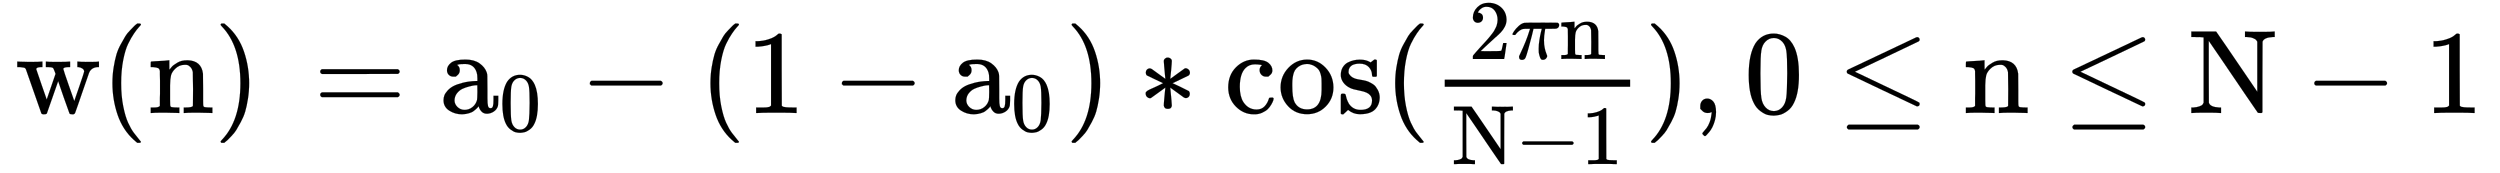 <svg xmlns:xlink='http://www.w3.org/1999/xlink' width='48.68ex' height='3.378ex' style='vertical-align: -1.106ex;' viewBox='30 -978.4 20959.2 1454.5' role='img' focusable='false' xmlns='http://www.w3.org/2000/svg' aria-labelledby='MathJax-SVG-1-Title'> <title id='MathJax-SVG-1-Title'>\begin{array}{l}\mathrm{w(n)\,= a_0-(1-a_0)*cos{(\frac{2\pi{n}}{N-1})}, 0\leq{n}\leq{N-1}}\end{array}</title> <defs aria-hidden='true'> <path stroke-width='1' id='E1-MJMAIN-77' d='M90 368Q84 378 76 380T40 385H18V431H24L43 430Q62 430 84 429T116 428Q206 428 221 431H229V385H215Q177 383 177 368Q177 367 221 239L265 113L339 328L333 345Q323 374 316 379Q308 384 278 385H258V431H264Q270 428 348 428Q439 428 454 431H461V385H452Q404 385 404 369Q404 366 418 324T449 234T481 143L496 100L537 219Q579 341 579 347Q579 363 564 373T530 385H522V431H529Q541 428 624 428Q692 428 698 431H703V385H697Q696 385 691 385T682 384Q635 377 619 334L559 161Q546 124 528 71Q508 12 503 1T487 -11H479Q460 -11 456 -4Q455 -3 407 133L361 267Q359 263 266 -4Q261 -11 243 -11H238Q225 -11 220 -3L90 368Z'></path> <path stroke-width='1' id='E1-MJMAIN-28' d='M94 250Q94 319 104 381T127 488T164 576T202 643T244 695T277 729T302 750H315H319Q333 750 333 741Q333 738 316 720T275 667T226 581T184 443T167 250T184 58T225 -81T274 -167T316 -220T333 -241Q333 -250 318 -250H315H302L274 -226Q180 -141 137 -14T94 250Z'></path> <path stroke-width='1' id='E1-MJMAIN-6E' d='M41 46H55Q94 46 102 60V68Q102 77 102 91T102 122T103 161T103 203Q103 234 103 269T102 328V351Q99 370 88 376T43 385H25V408Q25 431 27 431L37 432Q47 433 65 434T102 436Q119 437 138 438T167 441T178 442H181V402Q181 364 182 364T187 369T199 384T218 402T247 421T285 437Q305 442 336 442Q450 438 463 329Q464 322 464 190V104Q464 66 466 59T477 49Q498 46 526 46H542V0H534L510 1Q487 2 460 2T422 3Q319 3 310 0H302V46H318Q379 46 379 62Q380 64 380 200Q379 335 378 343Q372 371 358 385T334 402T308 404Q263 404 229 370Q202 343 195 315T187 232V168V108Q187 78 188 68T191 55T200 49Q221 46 249 46H265V0H257L234 1Q210 2 183 2T145 3Q42 3 33 0H25V46H41Z'></path> <path stroke-width='1' id='E1-MJMAIN-29' d='M60 749L64 750Q69 750 74 750H86L114 726Q208 641 251 514T294 250Q294 182 284 119T261 12T224 -76T186 -143T145 -194T113 -227T90 -246Q87 -249 86 -250H74Q66 -250 63 -250T58 -247T55 -238Q56 -237 66 -225Q221 -64 221 250T66 725Q56 737 55 738Q55 746 60 749Z'></path> <path stroke-width='1' id='E1-MJMAIN-3D' d='M56 347Q56 360 70 367H707Q722 359 722 347Q722 336 708 328L390 327H72Q56 332 56 347ZM56 153Q56 168 72 173H708Q722 163 722 153Q722 140 707 133H70Q56 140 56 153Z'></path> <path stroke-width='1' id='E1-MJMAIN-61' d='M137 305T115 305T78 320T63 359Q63 394 97 421T218 448Q291 448 336 416T396 340Q401 326 401 309T402 194V124Q402 76 407 58T428 40Q443 40 448 56T453 109V145H493V106Q492 66 490 59Q481 29 455 12T400 -6T353 12T329 54V58L327 55Q325 52 322 49T314 40T302 29T287 17T269 6T247 -2T221 -8T190 -11Q130 -11 82 20T34 107Q34 128 41 147T68 188T116 225T194 253T304 268H318V290Q318 324 312 340Q290 411 215 411Q197 411 181 410T156 406T148 403Q170 388 170 359Q170 334 154 320ZM126 106Q126 75 150 51T209 26Q247 26 276 49T315 109Q317 116 318 175Q318 233 317 233Q309 233 296 232T251 223T193 203T147 166T126 106Z'></path> <path stroke-width='1' id='E1-MJMAIN-30' d='M96 585Q152 666 249 666Q297 666 345 640T423 548Q460 465 460 320Q460 165 417 83Q397 41 362 16T301 -15T250 -22Q224 -22 198 -16T137 16T82 83Q39 165 39 320Q39 494 96 585ZM321 597Q291 629 250 629Q208 629 178 597Q153 571 145 525T137 333Q137 175 145 125T181 46Q209 16 250 16Q290 16 318 46Q347 76 354 130T362 333Q362 478 354 524T321 597Z'></path> <path stroke-width='1' id='E1-MJMAIN-2212' d='M84 237T84 250T98 270H679Q694 262 694 250T679 230H98Q84 237 84 250Z'></path> <path stroke-width='1' id='E1-MJMAIN-31' d='M213 578L200 573Q186 568 160 563T102 556H83V602H102Q149 604 189 617T245 641T273 663Q275 666 285 666Q294 666 302 660V361L303 61Q310 54 315 52T339 48T401 46H427V0H416Q395 3 257 3Q121 3 100 0H88V46H114Q136 46 152 46T177 47T193 50T201 52T207 57T213 61V578Z'></path> <path stroke-width='1' id='E1-MJMAIN-2217' d='M229 286Q216 420 216 436Q216 454 240 464Q241 464 245 464T251 465Q263 464 273 456T283 436Q283 419 277 356T270 286L328 328Q384 369 389 372T399 375Q412 375 423 365T435 338Q435 325 425 315Q420 312 357 282T289 250L355 219L425 184Q434 175 434 161Q434 146 425 136T401 125Q393 125 383 131T328 171L270 213Q283 79 283 63Q283 53 276 44T250 35Q231 35 224 44T216 63Q216 80 222 143T229 213L171 171Q115 130 110 127Q106 124 100 124Q87 124 76 134T64 161Q64 166 64 169T67 175T72 181T81 188T94 195T113 204T138 215T170 230T210 250L74 315Q65 324 65 338Q65 353 74 363T98 374Q106 374 116 368T171 328L229 286Z'></path> <path stroke-width='1' id='E1-MJMAIN-63' d='M370 305T349 305T313 320T297 358Q297 381 312 396Q317 401 317 402T307 404Q281 408 258 408Q209 408 178 376Q131 329 131 219Q131 137 162 90Q203 29 272 29Q313 29 338 55T374 117Q376 125 379 127T395 129H409Q415 123 415 120Q415 116 411 104T395 71T366 33T318 2T249 -11Q163 -11 99 53T34 214Q34 318 99 383T250 448T370 421T404 357Q404 334 387 320Z'></path> <path stroke-width='1' id='E1-MJMAIN-6F' d='M28 214Q28 309 93 378T250 448Q340 448 405 380T471 215Q471 120 407 55T250 -10Q153 -10 91 57T28 214ZM250 30Q372 30 372 193V225V250Q372 272 371 288T364 326T348 362T317 390T268 410Q263 411 252 411Q222 411 195 399Q152 377 139 338T126 246V226Q126 130 145 91Q177 30 250 30Z'></path> <path stroke-width='1' id='E1-MJMAIN-73' d='M295 316Q295 356 268 385T190 414Q154 414 128 401Q98 382 98 349Q97 344 98 336T114 312T157 287Q175 282 201 278T245 269T277 256Q294 248 310 236T342 195T359 133Q359 71 321 31T198 -10H190Q138 -10 94 26L86 19L77 10Q71 4 65 -1L54 -11H46H42Q39 -11 33 -5V74V132Q33 153 35 157T45 162H54Q66 162 70 158T75 146T82 119T101 77Q136 26 198 26Q295 26 295 104Q295 133 277 151Q257 175 194 187T111 210Q75 227 54 256T33 318Q33 357 50 384T93 424T143 442T187 447H198Q238 447 268 432L283 424L292 431Q302 440 314 448H322H326Q329 448 335 442V310L329 304H301Q295 310 295 316Z'></path> <path stroke-width='1' id='E1-MJMAIN-32' d='M109 429Q82 429 66 447T50 491Q50 562 103 614T235 666Q326 666 387 610T449 465Q449 422 429 383T381 315T301 241Q265 210 201 149L142 93L218 92Q375 92 385 97Q392 99 409 186V189H449V186Q448 183 436 95T421 3V0H50V19V31Q50 38 56 46T86 81Q115 113 136 137Q145 147 170 174T204 211T233 244T261 278T284 308T305 340T320 369T333 401T340 431T343 464Q343 527 309 573T212 619Q179 619 154 602T119 569T109 550Q109 549 114 549Q132 549 151 535T170 489Q170 464 154 447T109 429Z'></path> <path stroke-width='1' id='E1-MJMATHI-3C0' d='M132 -11Q98 -11 98 22V33L111 61Q186 219 220 334L228 358H196Q158 358 142 355T103 336Q92 329 81 318T62 297T53 285Q51 284 38 284Q19 284 19 294Q19 300 38 329T93 391T164 429Q171 431 389 431Q549 431 553 430Q573 423 573 402Q573 371 541 360Q535 358 472 358H408L405 341Q393 269 393 222Q393 170 402 129T421 65T431 37Q431 20 417 5T381 -10Q370 -10 363 -7T347 17T331 77Q330 86 330 121Q330 170 339 226T357 318T367 358H269L268 354Q268 351 249 275T206 114T175 17Q164 -11 132 -11Z'></path> <path stroke-width='1' id='E1-MJMAIN-4E' d='M42 46Q74 48 94 56T118 69T128 86V634H124Q114 637 52 637H25V683H232L235 680Q237 679 322 554T493 303L578 178V598Q572 608 568 613T544 627T492 637H475V683H483Q498 680 600 680Q706 680 715 683H724V637H707Q634 633 622 598L621 302V6L614 0H600Q585 0 582 3T481 150T282 443T171 605V345L172 86Q183 50 257 46H274V0H265Q250 3 150 3Q48 3 33 0H25V46H42Z'></path> <path stroke-width='1' id='E1-MJMAIN-2C' d='M78 35T78 60T94 103T137 121Q165 121 187 96T210 8Q210 -27 201 -60T180 -117T154 -158T130 -185T117 -194Q113 -194 104 -185T95 -172Q95 -168 106 -156T131 -126T157 -76T173 -3V9L172 8Q170 7 167 6T161 3T152 1T140 0Q113 0 96 17Z'></path> <path stroke-width='1' id='E1-MJMAIN-2264' d='M674 636Q682 636 688 630T694 615T687 601Q686 600 417 472L151 346L399 228Q687 92 691 87Q694 81 694 76Q694 58 676 56H670L382 192Q92 329 90 331Q83 336 83 348Q84 359 96 365Q104 369 382 500T665 634Q669 636 674 636ZM84 -118Q84 -108 99 -98H678Q694 -104 694 -118Q694 -130 679 -138H98Q84 -131 84 -118Z'></path> </defs> <g stroke='currentColor' fill='currentColor' stroke-width='0' transform='matrix(1 0 0 -1 0 0)' aria-hidden='true'> <g transform='translate(167,0)'> <g transform='translate(-11,0)'> <g transform='translate(0,31)'> <use xlink:href='#E1-MJMAIN-77' x='0' y='0'></use> <use xlink:href='#E1-MJMAIN-28' x='722' y='0'></use> <use xlink:href='#E1-MJMAIN-6E' x='1112' y='0'></use> <use xlink:href='#E1-MJMAIN-29' x='1668' y='0'></use> <use xlink:href='#E1-MJMAIN-3D' x='2502' y='0'></use> <g transform='translate(3558,0)'> <use xlink:href='#E1-MJMAIN-61' x='0' y='0'></use> <use transform='scale(0.707)' xlink:href='#E1-MJMAIN-30' x='707' y='-213'></use> </g> <use xlink:href='#E1-MJMAIN-2212' x='4735' y='0'></use> <use xlink:href='#E1-MJMAIN-28' x='5736' y='0'></use> <use xlink:href='#E1-MJMAIN-31' x='6125' y='0'></use> <use xlink:href='#E1-MJMAIN-2212' x='6848' y='0'></use> <g transform='translate(7849,0)'> <use xlink:href='#E1-MJMAIN-61' x='0' y='0'></use> <use transform='scale(0.707)' xlink:href='#E1-MJMAIN-30' x='707' y='-213'></use> </g> <use xlink:href='#E1-MJMAIN-29' x='8803' y='0'></use> <use xlink:href='#E1-MJMAIN-2217' x='9415' y='0'></use> <use xlink:href='#E1-MJMAIN-63' x='10137' y='0'></use> <use xlink:href='#E1-MJMAIN-6F' x='10582' y='0'></use> <use xlink:href='#E1-MJMAIN-73' x='11082' y='0'></use> <g transform='translate(11477,0)'> <use xlink:href='#E1-MJMAIN-28' x='0' y='0'></use> <g transform='translate(389,0)'> <g transform='translate(120,0)'> <rect stroke='none' width='1555' height='60' x='0' y='220'></rect> <g transform='translate(201,453)'> <use transform='scale(0.707)' xlink:href='#E1-MJMAIN-32' x='0' y='0'></use> <use transform='scale(0.707)' xlink:href='#E1-MJMATHI-3C0' x='500' y='0'></use> <use transform='scale(0.707)' xlink:href='#E1-MJMAIN-6E' x='1074' y='0'></use> </g> <g transform='translate(60,-429)'> <use transform='scale(0.707)' xlink:href='#E1-MJMAIN-4E' x='0' y='0'></use> <use transform='scale(0.707)' xlink:href='#E1-MJMAIN-2212' x='750' y='0'></use> <use transform='scale(0.707)' xlink:href='#E1-MJMAIN-31' x='1529' y='0'></use> </g> </g> </g> <use xlink:href='#E1-MJMAIN-29' x='2184' y='0'></use> </g> <use xlink:href='#E1-MJMAIN-2C' x='14051' y='0'></use> <use xlink:href='#E1-MJMAIN-30' x='14496' y='0'></use> <use xlink:href='#E1-MJMAIN-2264' x='15274' y='0'></use> <use xlink:href='#E1-MJMAIN-6E' x='16331' y='0'></use> <use xlink:href='#E1-MJMAIN-2264' x='17165' y='0'></use> <g transform='translate(18221,0)'> <use xlink:href='#E1-MJMAIN-4E' x='0' y='0'></use> <use xlink:href='#E1-MJMAIN-2212' x='972' y='0'></use> <use xlink:href='#E1-MJMAIN-31' x='1973' y='0'></use> </g> </g> </g> </g> </g> </svg>